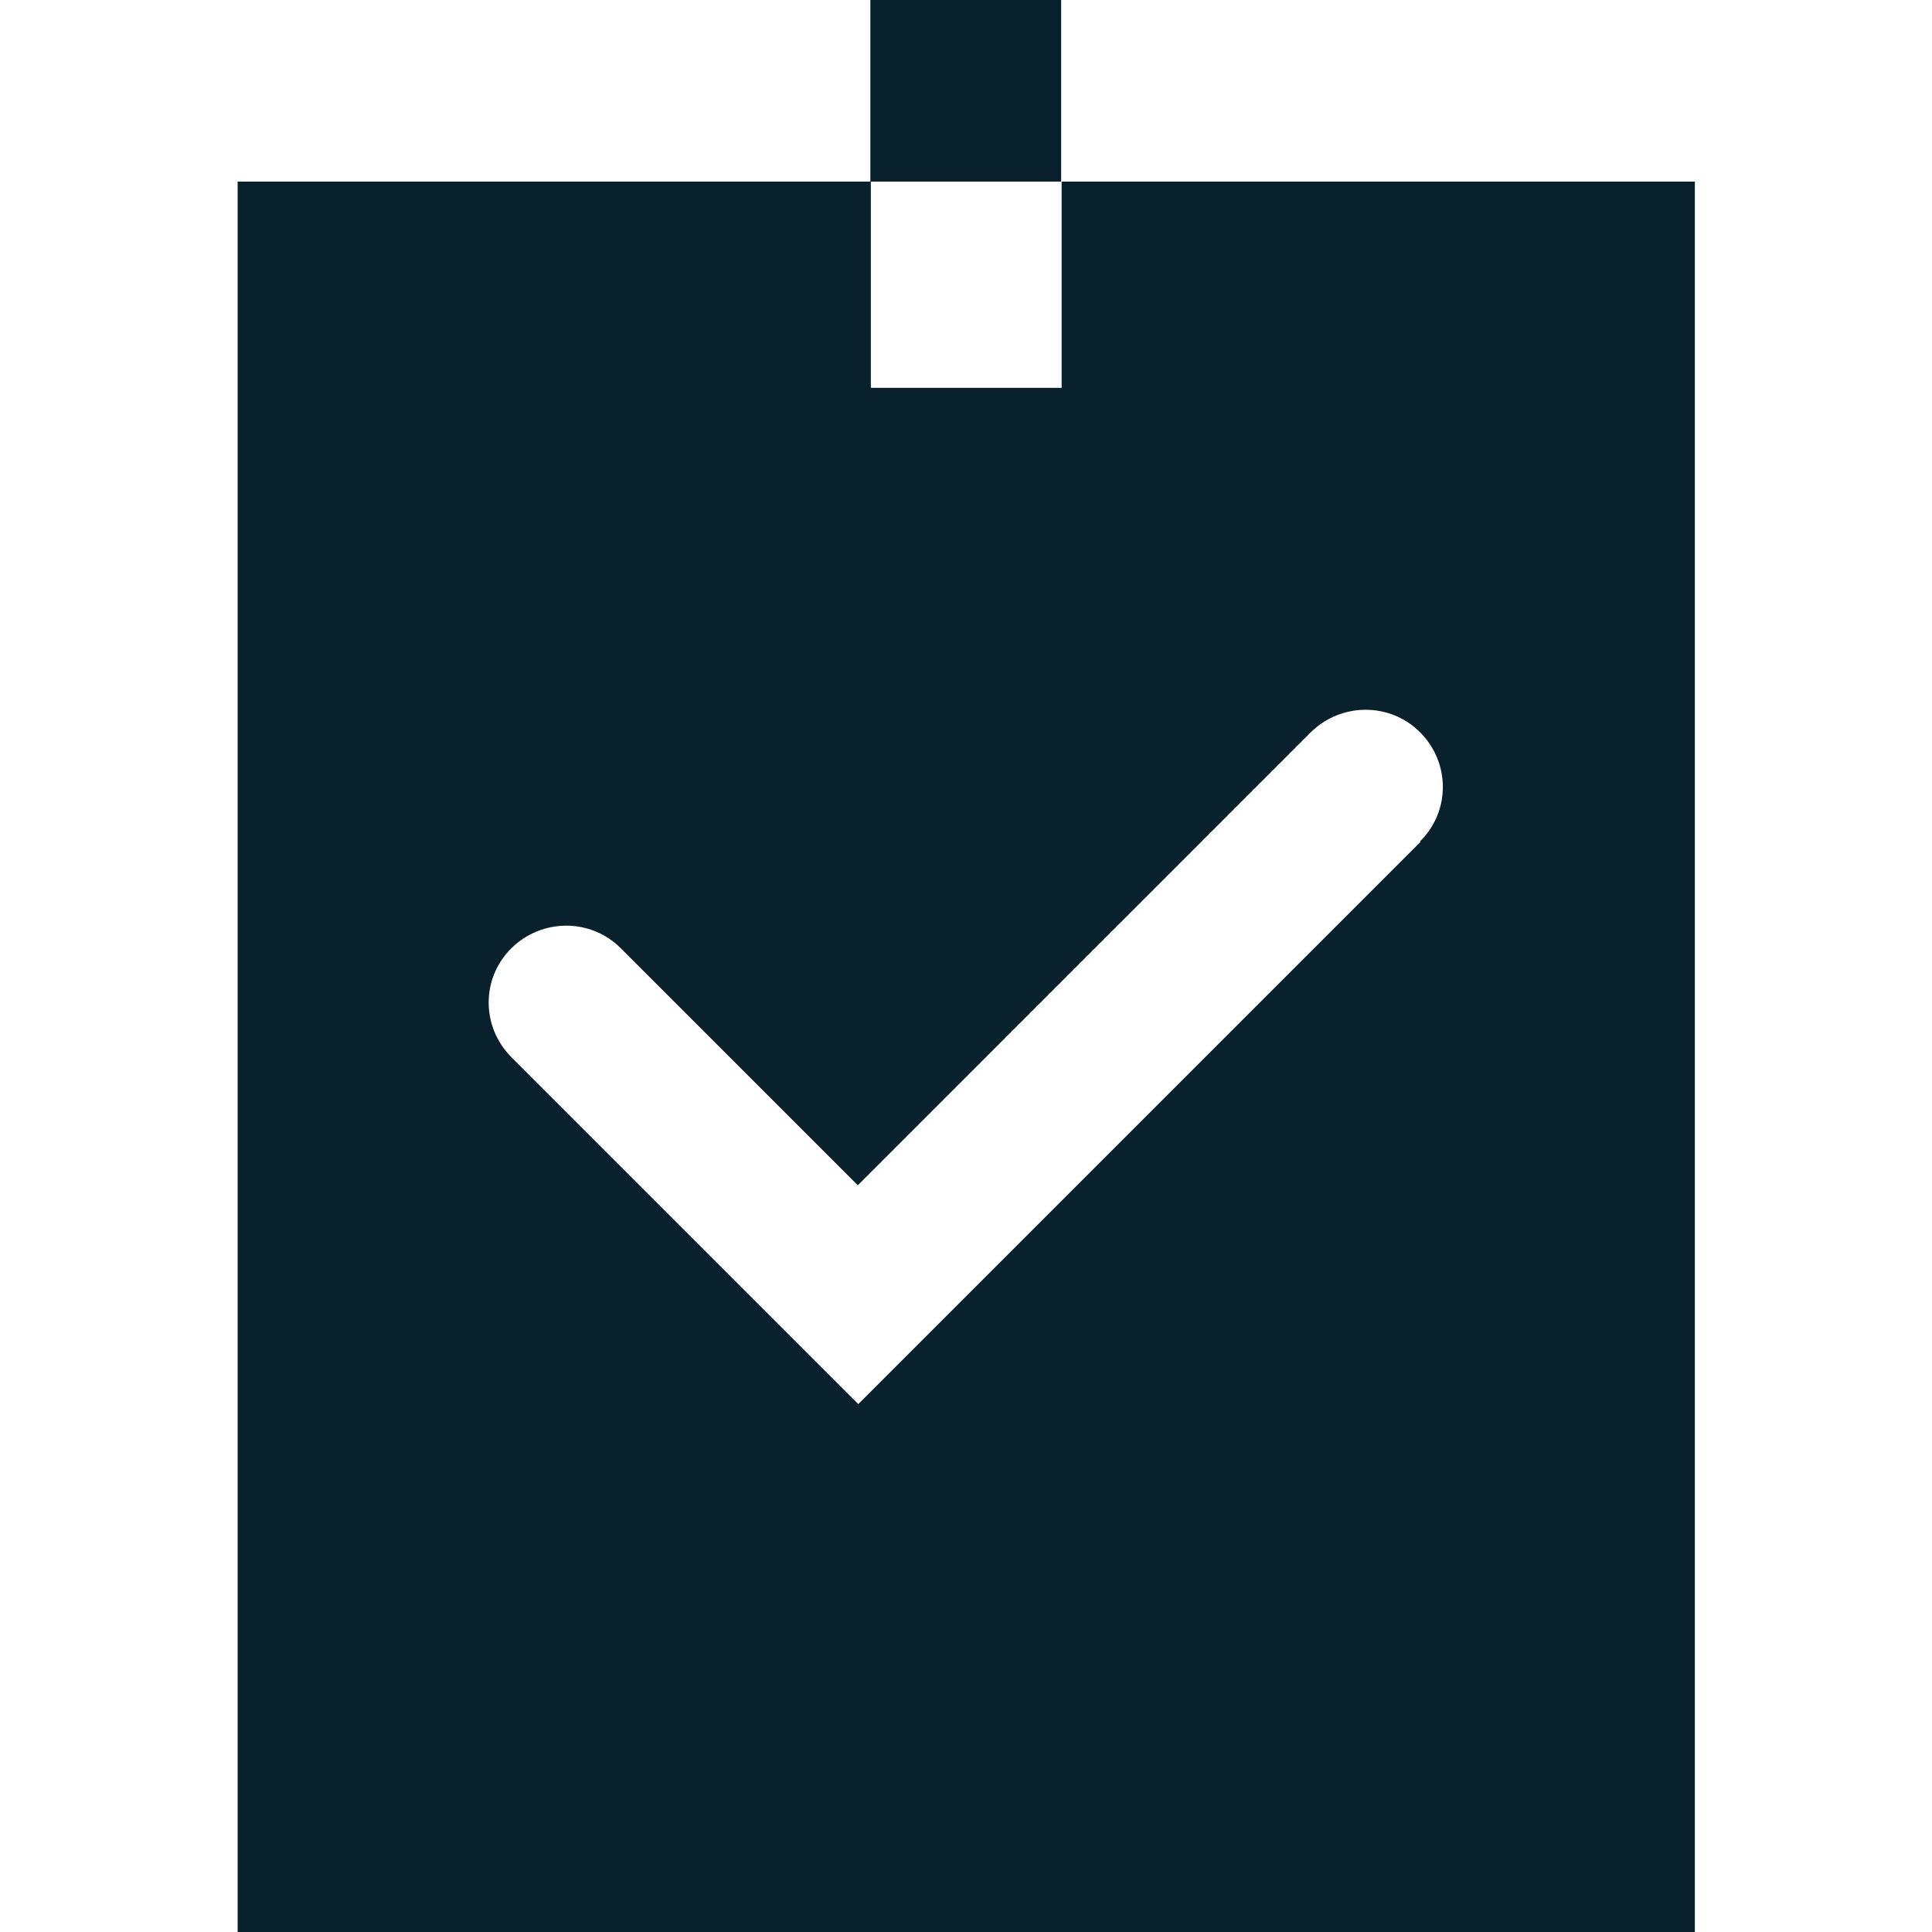 <?xml version="1.0" encoding="UTF-8"?><svg id="Layer_1" xmlns="http://www.w3.org/2000/svg" viewBox="0 0 40 40"><defs><style>.cls-1{fill:none;}.cls-2{fill:#09212c;}</style></defs><path class="cls-1" d="M27.14,15.16l-9.38,9.38-4.91-4.91c-.63-.62-1.64-.62-2.26,0-.63,.63-.63,1.64,0,2.26l7.18,7.18,11.64-11.64c.63-.63,.63-1.64,0-2.26-.63-.62-1.64-.62-2.26,0Z"/><path class="cls-2" d="M21.98,3.76v4.27h-3.95V3.76H4.92V40h30.17V3.76h-13.11Zm7.43,13.67l-11.64,11.64-7.18-7.18c-.63-.63-.63-1.64,0-2.26,.63-.62,1.64-.62,2.26,0l4.91,4.91,9.38-9.38c.63-.62,1.64-.62,2.26,0,.63,.63,.63,1.64,0,2.26Z"/><rect class="cls-2" x="18.02" width="3.95" height="3.76"/></svg>